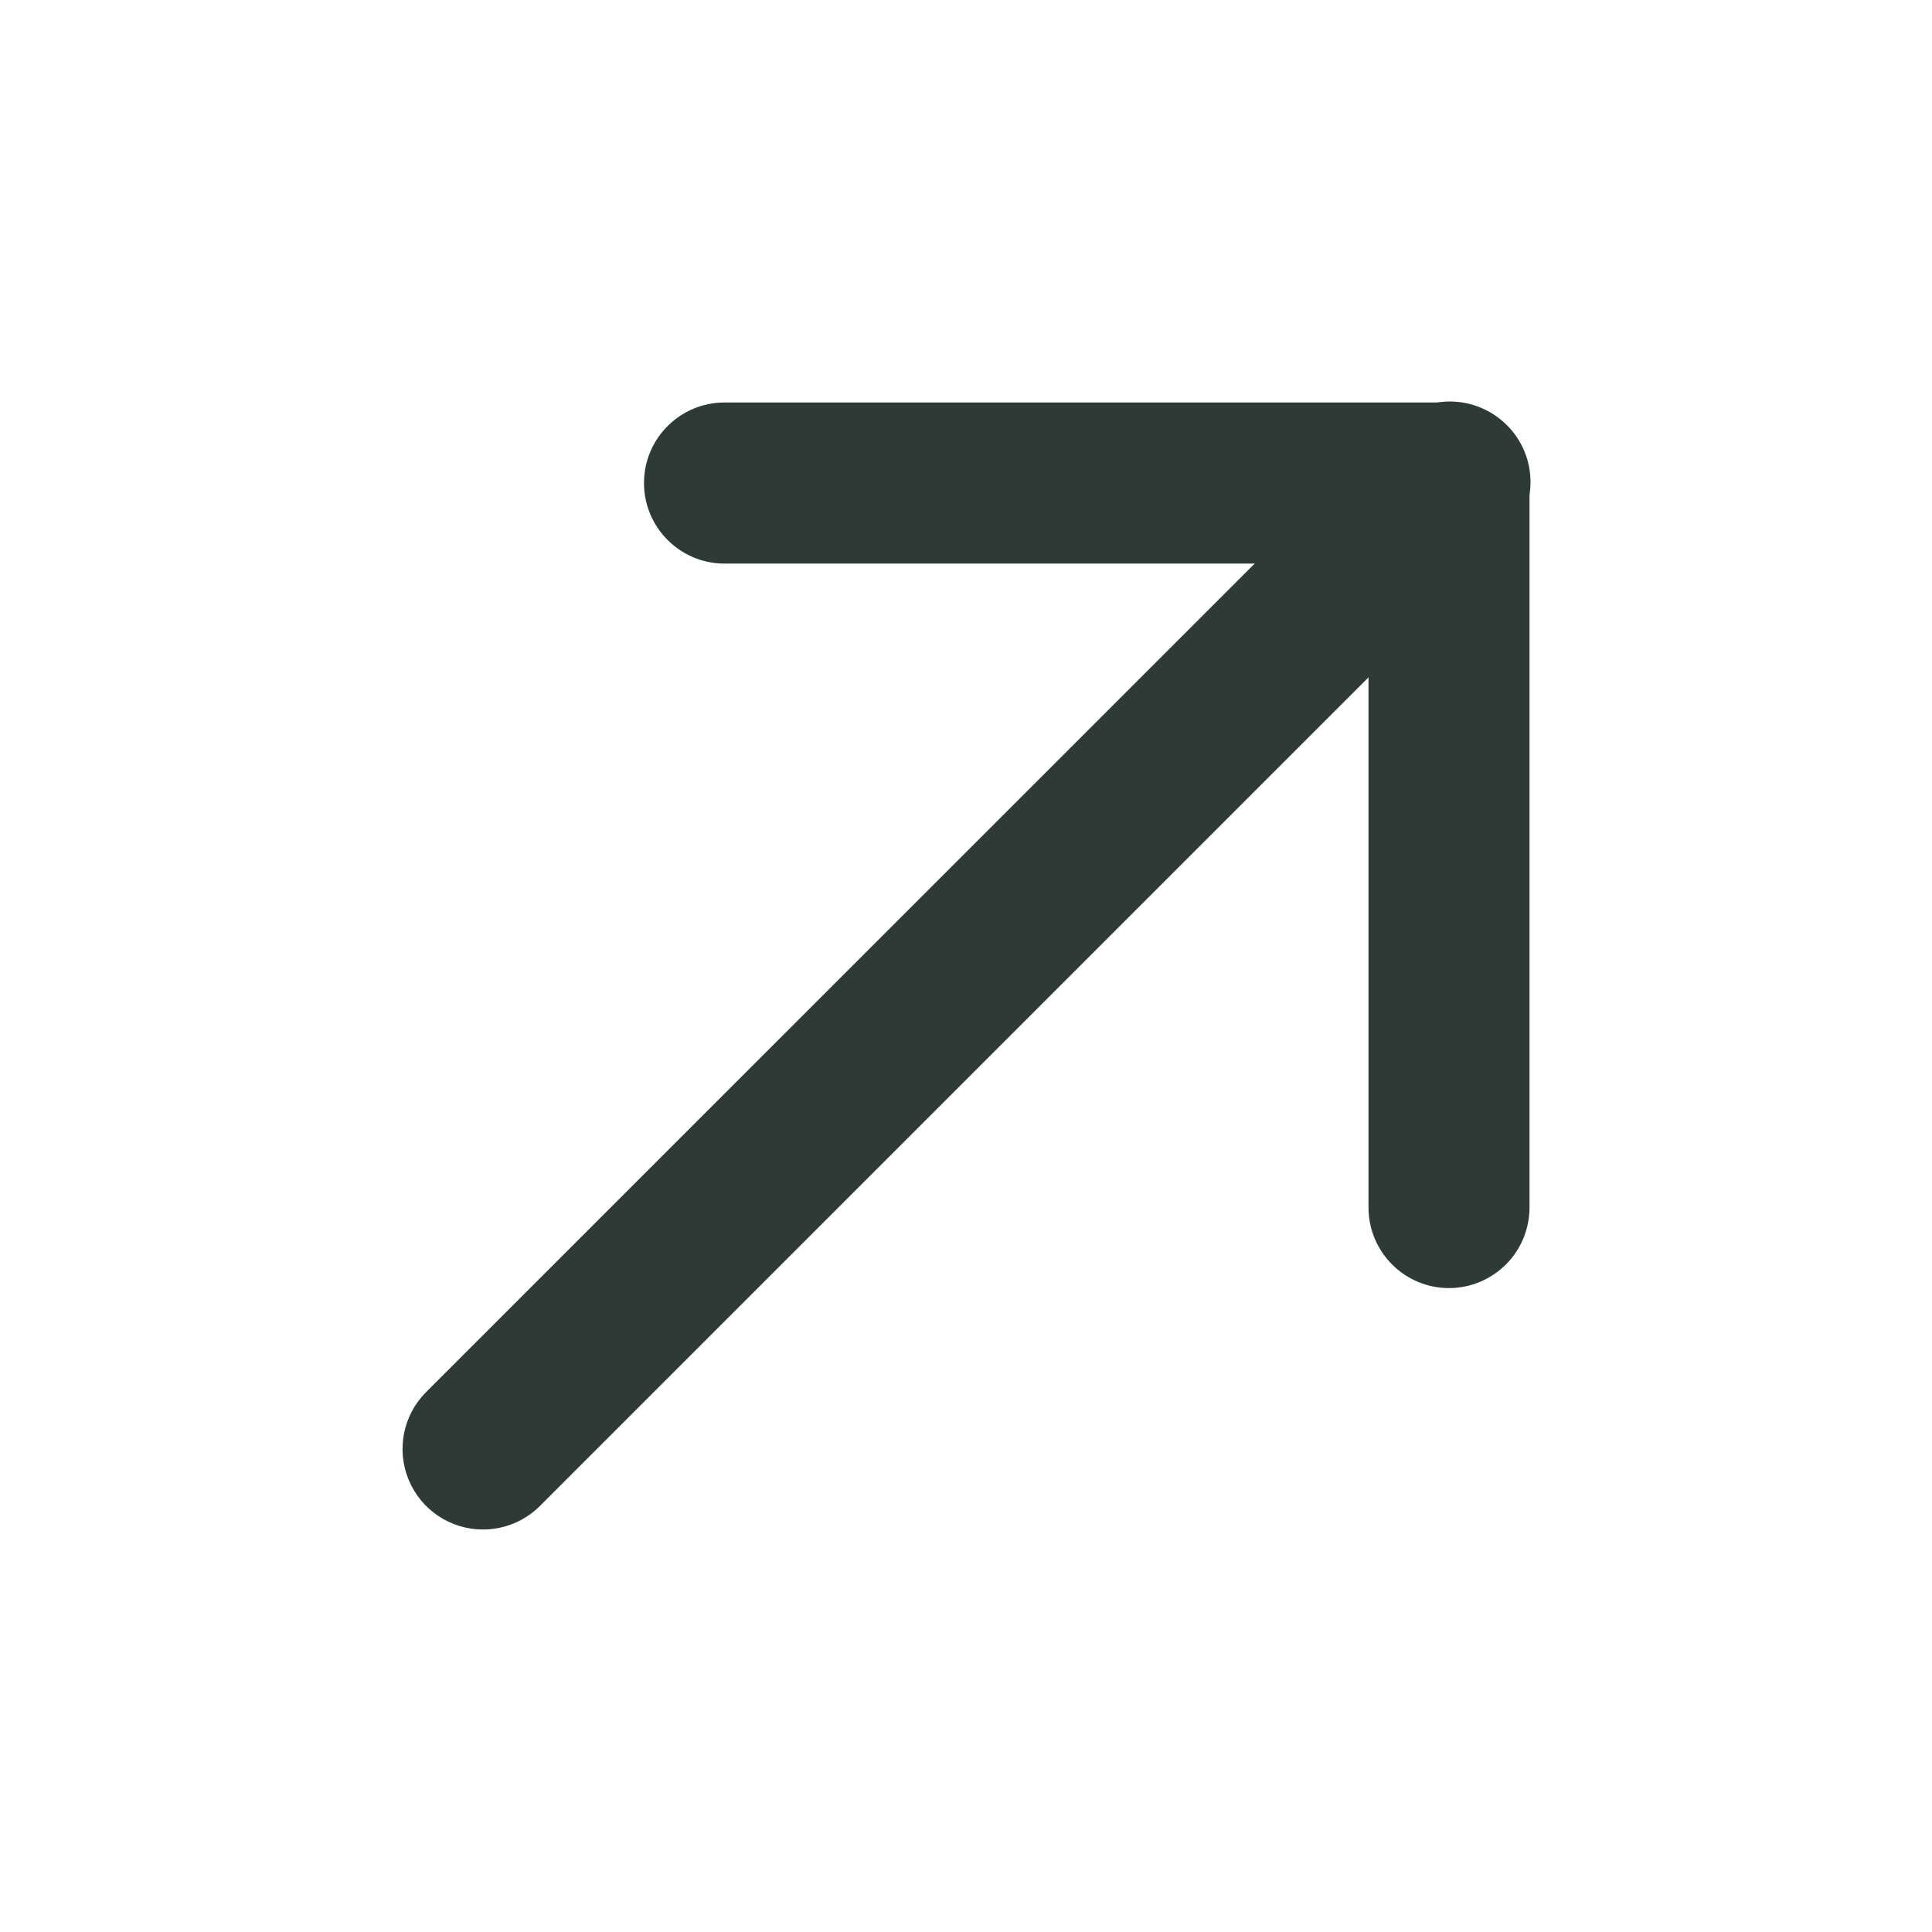 <?xml version="1.0" encoding="utf-8"?>
<svg xmlns="http://www.w3.org/2000/svg" width="21" height="21" viewBox="0 0 21 21" fill="none">
<path d="M5.25 16.625C4.896 16.625 4.577 16.412 4.442 16.085C4.307 15.758 4.381 15.382 4.631 15.132L15.132 4.632C15.295 4.463 15.519 4.367 15.753 4.364C15.988 4.363 16.213 4.455 16.379 4.621C16.546 4.787 16.638 5.012 16.636 5.247C16.634 5.482 16.538 5.706 16.369 5.869L5.869 16.369C5.704 16.533 5.482 16.625 5.25 16.625Z" fill="#2E3A36"/>
<path d="M15.75 14.001C15.267 14.001 14.875 13.608 14.875 13.125V6.126H7.875C7.392 6.126 7 5.733 7 5.25C7 4.767 7.392 4.375 7.875 4.375H15.75C15.982 4.375 16.204 4.468 16.369 4.632C16.533 4.796 16.625 5.018 16.625 5.25V13.125C16.625 13.357 16.533 13.58 16.369 13.744C16.204 13.908 15.982 14.001 15.75 14.001Z" fill="#2E3A36"/>
</svg>